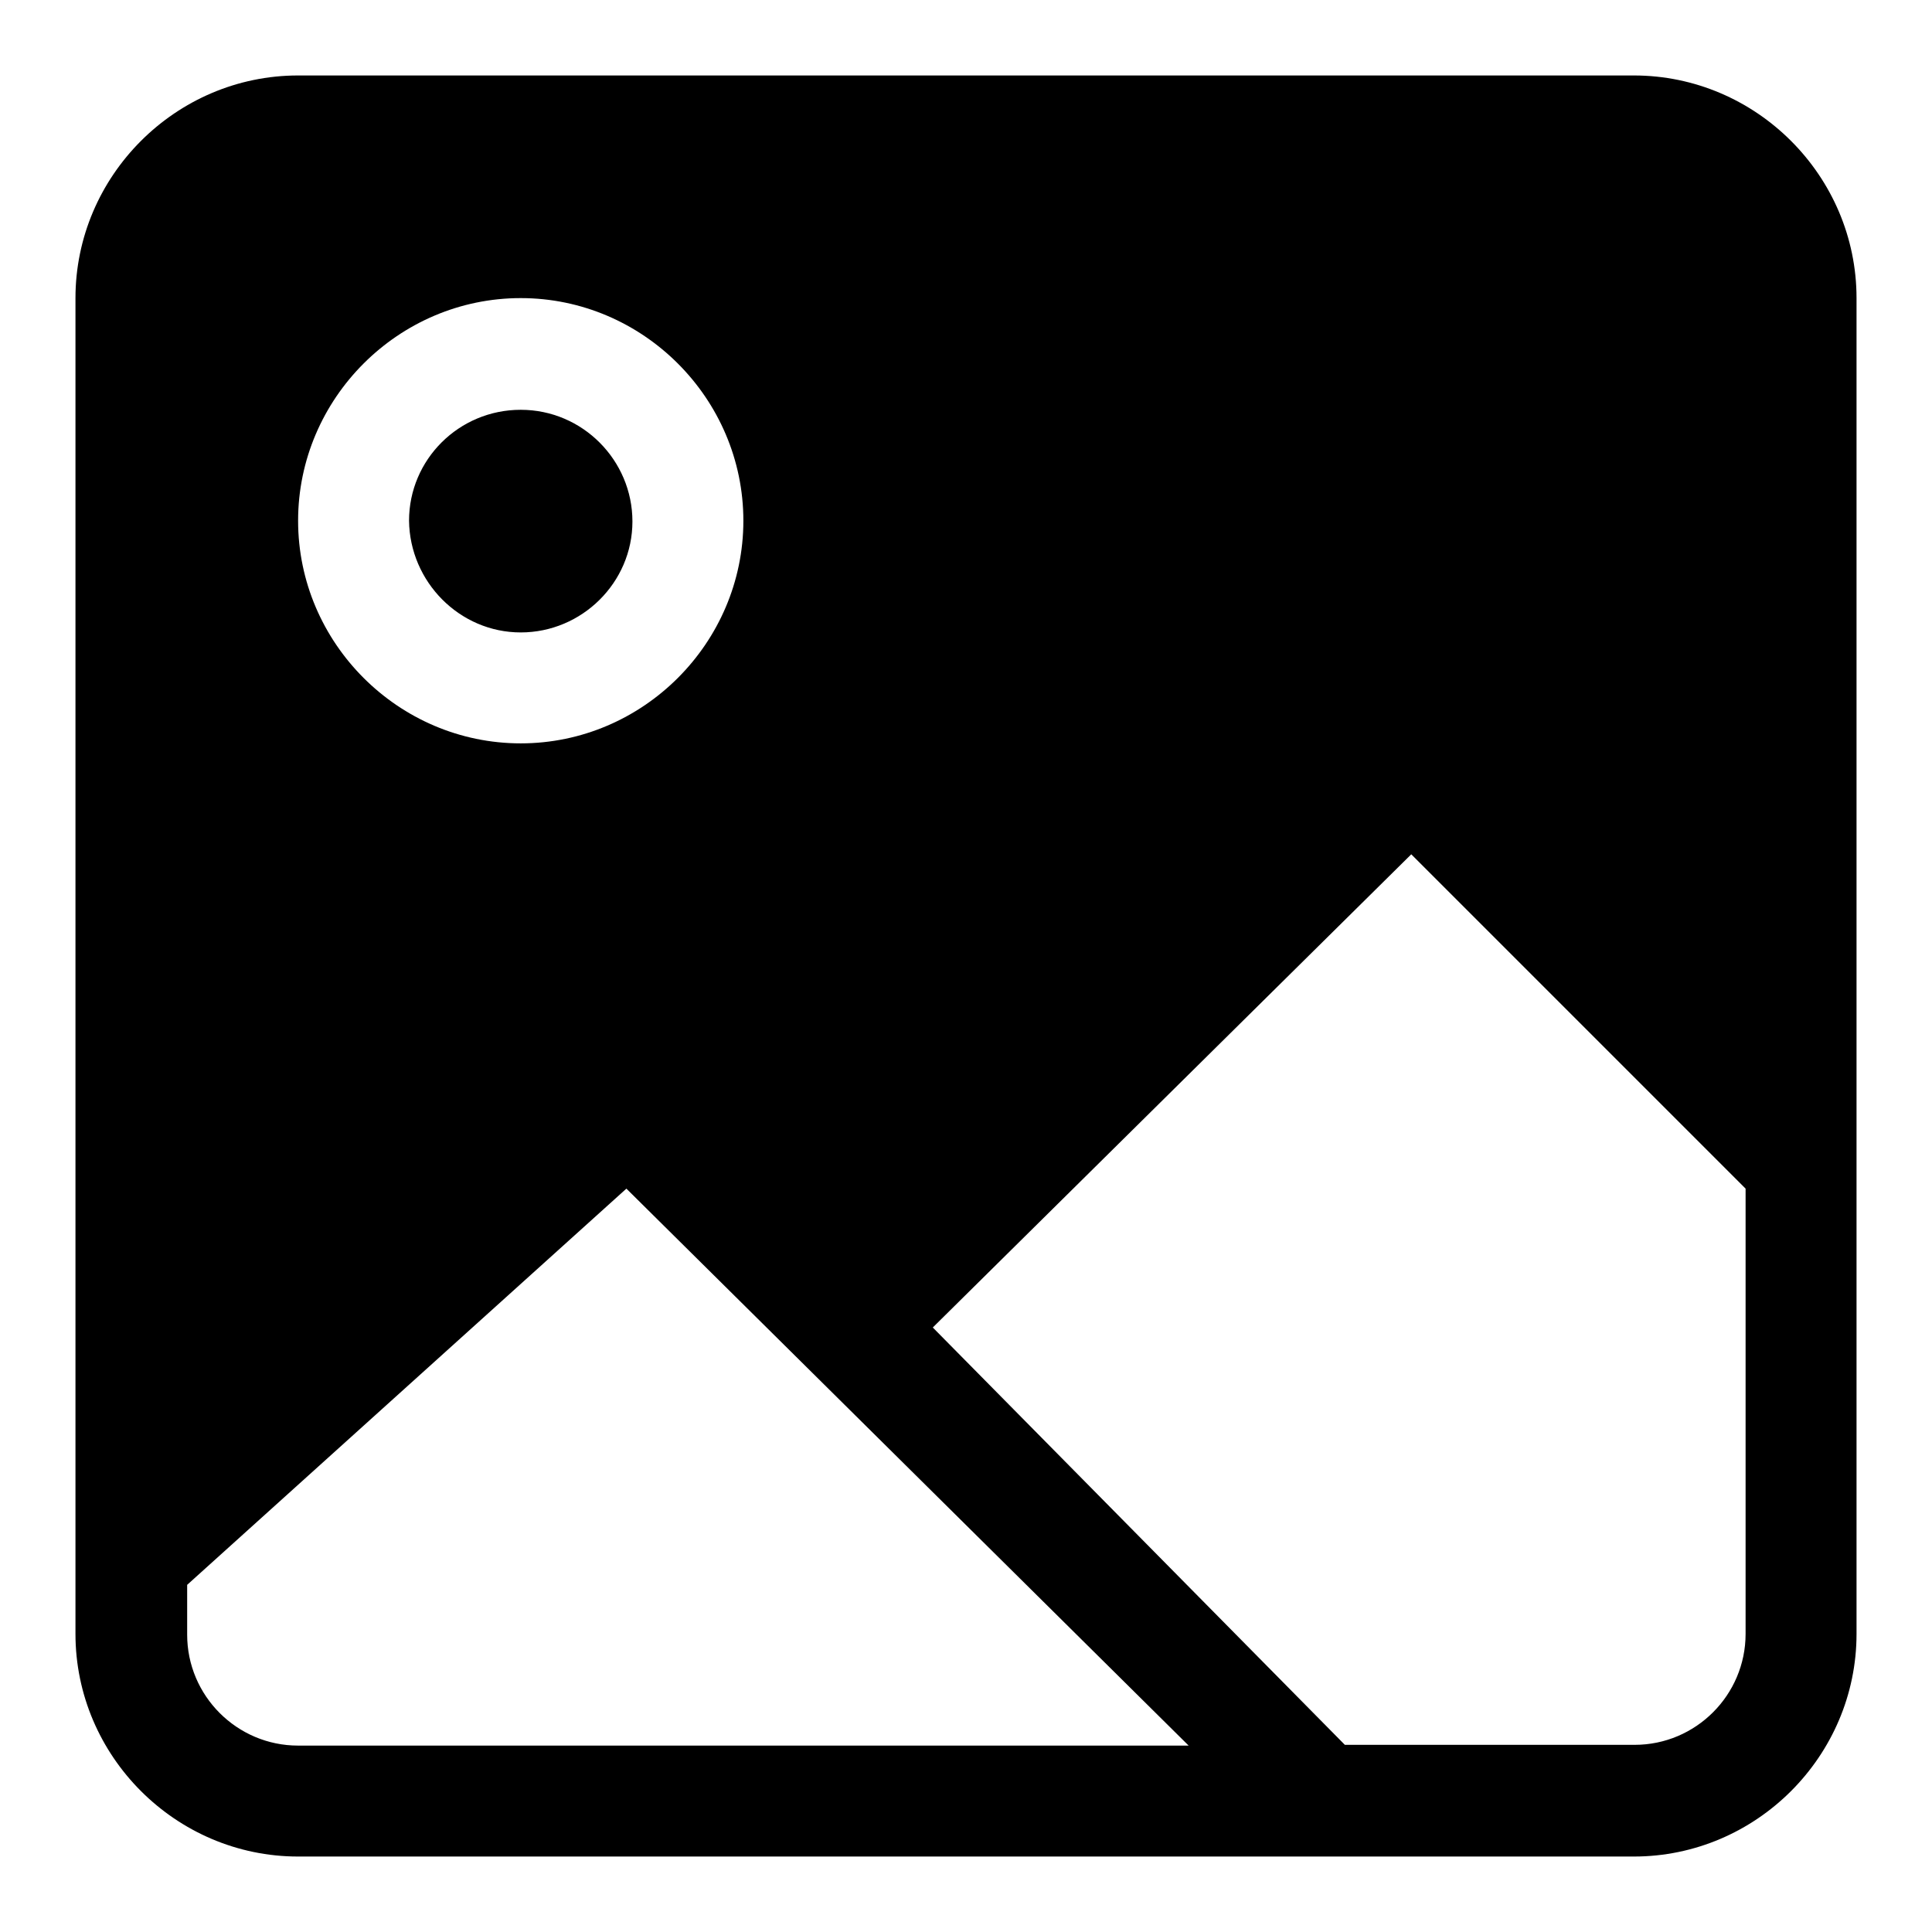 <?xml version="1.0" encoding="utf-8"?>
<!-- Svg Vector Icons : http://www.onlinewebfonts.com/icon -->
<!DOCTYPE svg PUBLIC "-//W3C//DTD SVG 1.1//EN" "http://www.w3.org/Graphics/SVG/1.1/DTD/svg11.dtd">
<svg version="1.1" xmlns="http://www.w3.org/2000/svg" xmlns:xlink="http://www.w3.org/1999/xlink" x="0px" y="0px" viewBox="0 0 256 256" enable-background="new 0 0 256 256" xml:space="preserve">
<g><g><path fill="#000000" d="M216.5,10h-177C23.3,10,10,23.3,10,39.5v177c0,16.2,13.3,29.5,29.5,29.5h177c16.2,0,29.5-13.3,29.5-29.5v-177C246,23.3,232.7,10,216.5,10z M69,39.5c16.2,0,29.5,13.3,29.5,29.5c0,16.2-13.3,29.5-29.5,29.5c-16.2,0-29.5-13.3-29.5-29.5C39.5,52.8,52.8,39.5,69,39.5z M39.5,231.3c-8.1,0-14.7-6.6-14.7-14.7v-6.6L83,157.5l74.5,73.8L39.5,231.3L39.5,231.3z M231.3,216.5c0,8.1-6.6,14.7-14.7,14.7h-38.4l-54.6-55.3l63.4-62.7l44.3,44.3V216.5z M69,83.8c8.1,0,14.8-6.6,14.8-14.7c0-8.1-6.6-14.8-14.8-14.8S54.2,60.9,54.2,69C54.3,77.1,60.9,83.8,69,83.8z"/></g></g>
</svg>